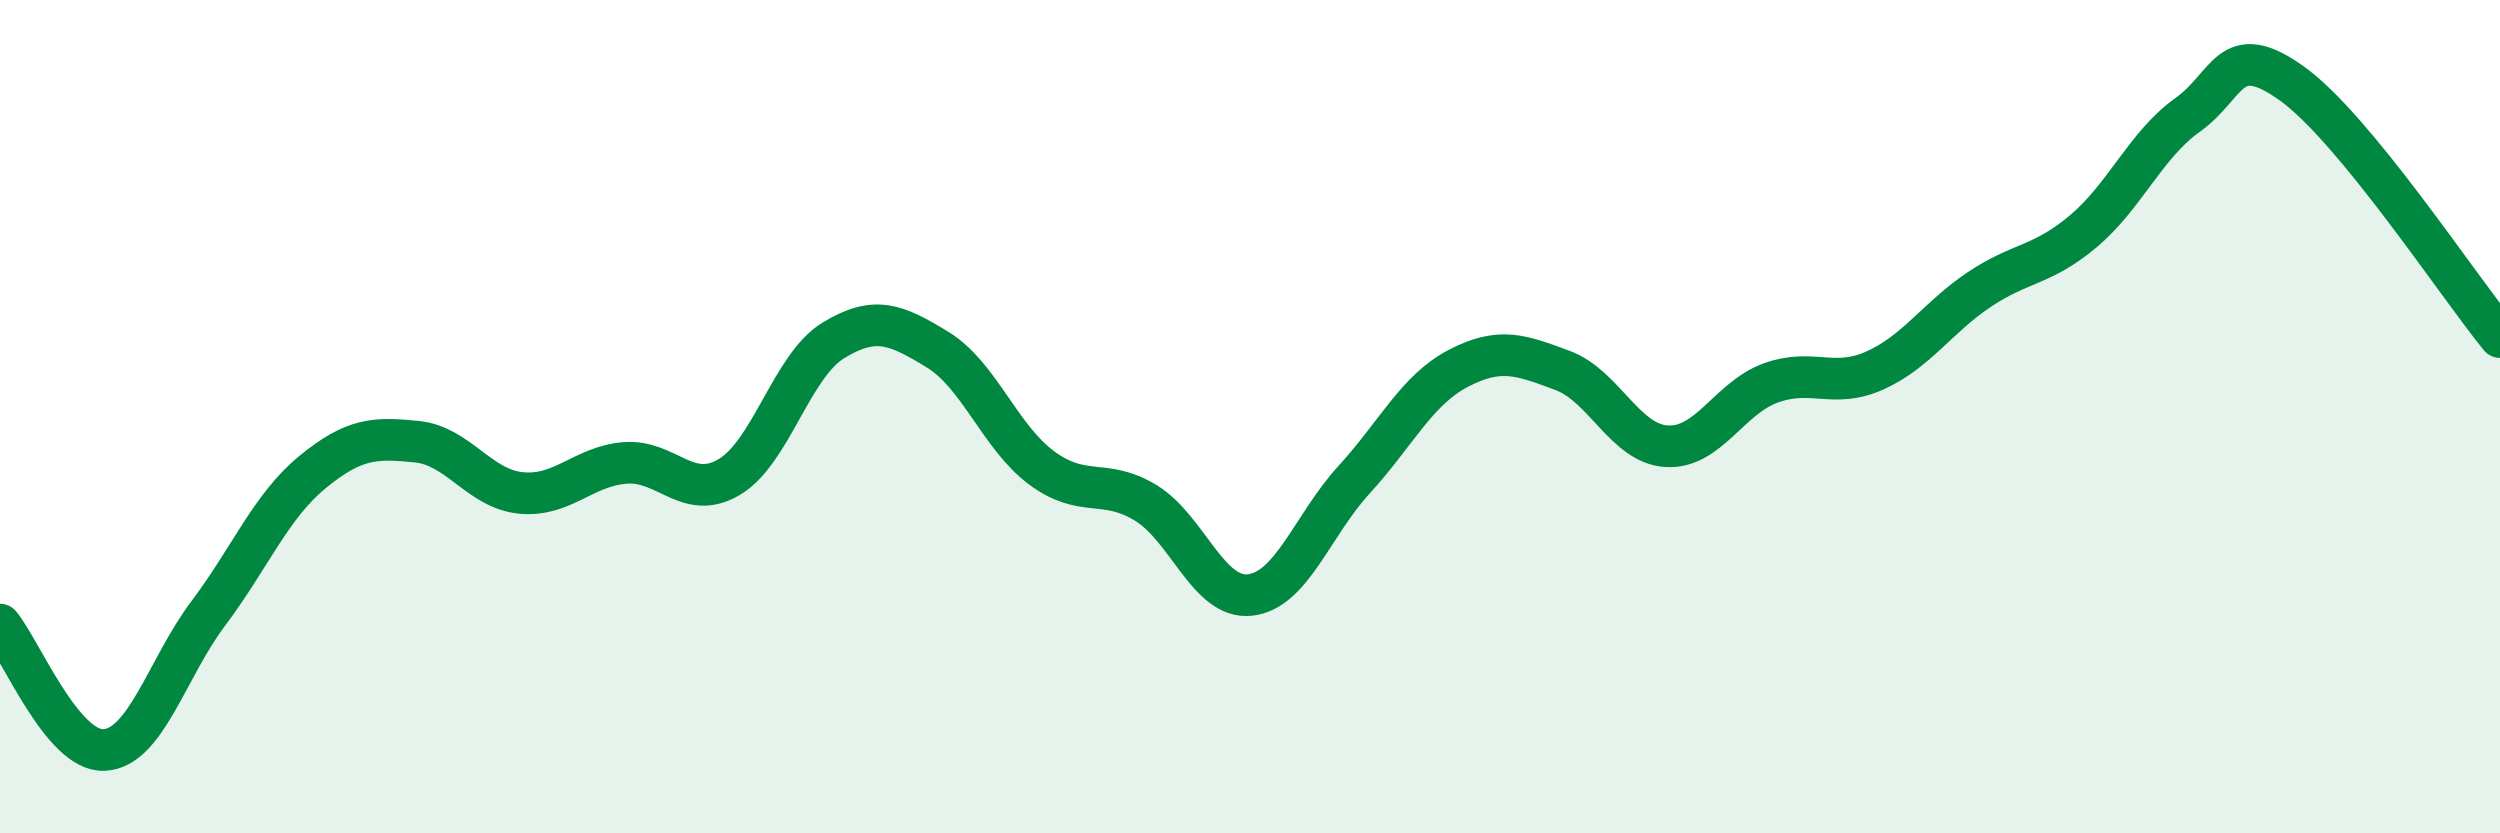 
    <svg width="60" height="20" viewBox="0 0 60 20" xmlns="http://www.w3.org/2000/svg">
      <path
        d="M 0,14.99 C 0.5,15.59 1.5,18.05 2.5,18 C 3.5,17.95 4,16.05 5,14.72 C 6,13.39 6.5,12.15 7.5,11.33 C 8.5,10.51 9,10.5 10,10.6 C 11,10.7 11.5,11.73 12.5,11.83 C 13.5,11.93 14,11.19 15,11.11 C 16,11.03 16.5,12.04 17.5,11.45 C 18.5,10.86 19,8.78 20,8.17 C 21,7.56 21.5,7.78 22.5,8.39 C 23.5,9 24,10.49 25,11.23 C 26,11.97 26.5,11.46 27.5,12.07 C 28.5,12.68 29,14.39 30,14.28 C 31,14.17 31.5,12.6 32.5,11.51 C 33.5,10.42 34,9.36 35,8.84 C 36,8.32 36.5,8.52 37.5,8.89 C 38.5,9.26 39,10.65 40,10.71 C 41,10.77 41.5,9.55 42.5,9.19 C 43.5,8.83 44,9.34 45,8.89 C 46,8.44 46.5,7.62 47.5,6.95 C 48.5,6.28 49,6.39 50,5.55 C 51,4.71 51.5,3.47 52.5,2.76 C 53.5,2.05 53.5,0.93 55,2 C 56.5,3.07 59,6.87 60,8.09L60 20L0 20Z"
        fill="#008740"
        opacity="0.1"
        stroke-linecap="round"
        stroke-linejoin="round"
      />
      <path
        d="M 0,14.99 C 0.5,15.59 1.5,18.05 2.5,18 C 3.5,17.95 4,16.05 5,14.72 C 6,13.39 6.5,12.15 7.5,11.33 C 8.5,10.51 9,10.5 10,10.6 C 11,10.7 11.5,11.73 12.5,11.83 C 13.5,11.93 14,11.19 15,11.11 C 16,11.03 16.5,12.04 17.5,11.45 C 18.5,10.86 19,8.78 20,8.17 C 21,7.56 21.5,7.78 22.5,8.39 C 23.5,9 24,10.49 25,11.23 C 26,11.97 26.5,11.46 27.5,12.07 C 28.5,12.68 29,14.39 30,14.28 C 31,14.17 31.5,12.6 32.5,11.51 C 33.5,10.42 34,9.36 35,8.84 C 36,8.32 36.5,8.52 37.5,8.89 C 38.5,9.26 39,10.65 40,10.71 C 41,10.77 41.5,9.55 42.5,9.19 C 43.5,8.83 44,9.34 45,8.89 C 46,8.44 46.5,7.62 47.5,6.95 C 48.5,6.28 49,6.39 50,5.55 C 51,4.71 51.5,3.47 52.5,2.76 C 53.5,2.05 53.5,0.93 55,2 C 56.5,3.07 59,6.87 60,8.09"
        stroke="#008740"
        stroke-width="1"
        fill="none"
        stroke-linecap="round"
        stroke-linejoin="round"
      />
    </svg>
  